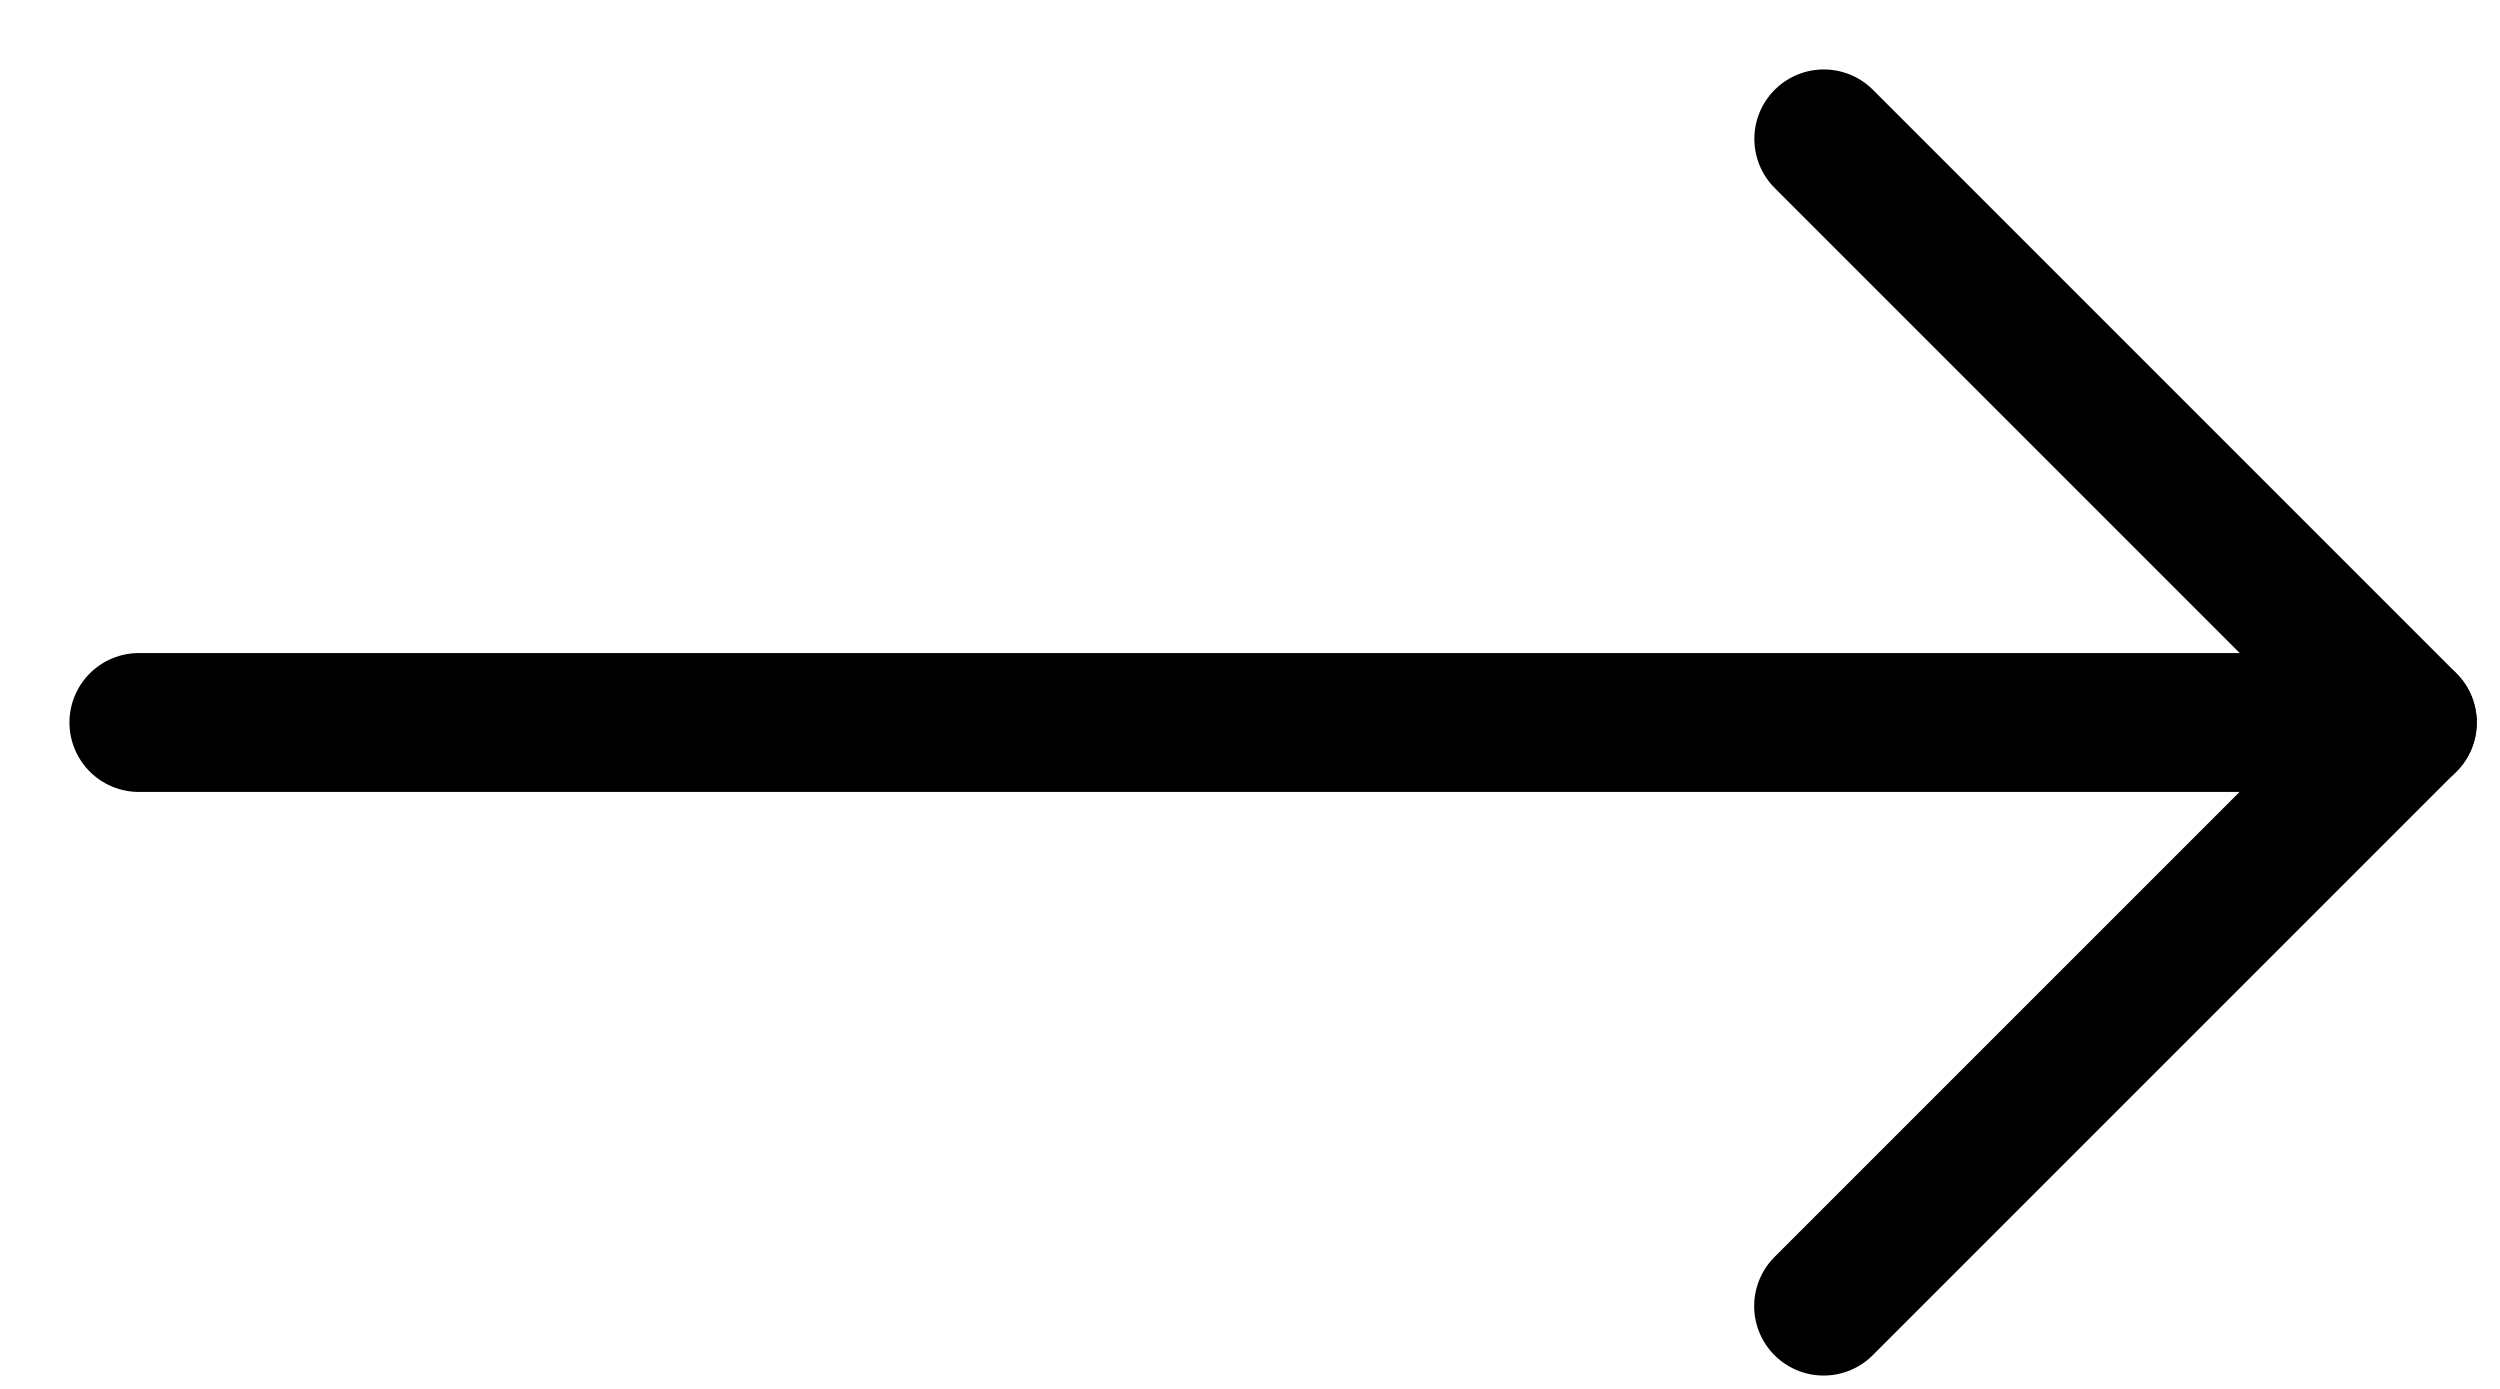 <svg width="27" height="15" viewBox="0 0 27 15" fill="none" xmlns="http://www.w3.org/2000/svg">
<path d="M1.5 7.803H26L19.697 1.5" stroke="black" stroke-width="1.5" stroke-linecap="round" stroke-linejoin="round"/>
<path d="M25.998 7.803L19.695 14.106" stroke="black" stroke-width="1.5" stroke-linecap="round" stroke-linejoin="round"/>
</svg>
